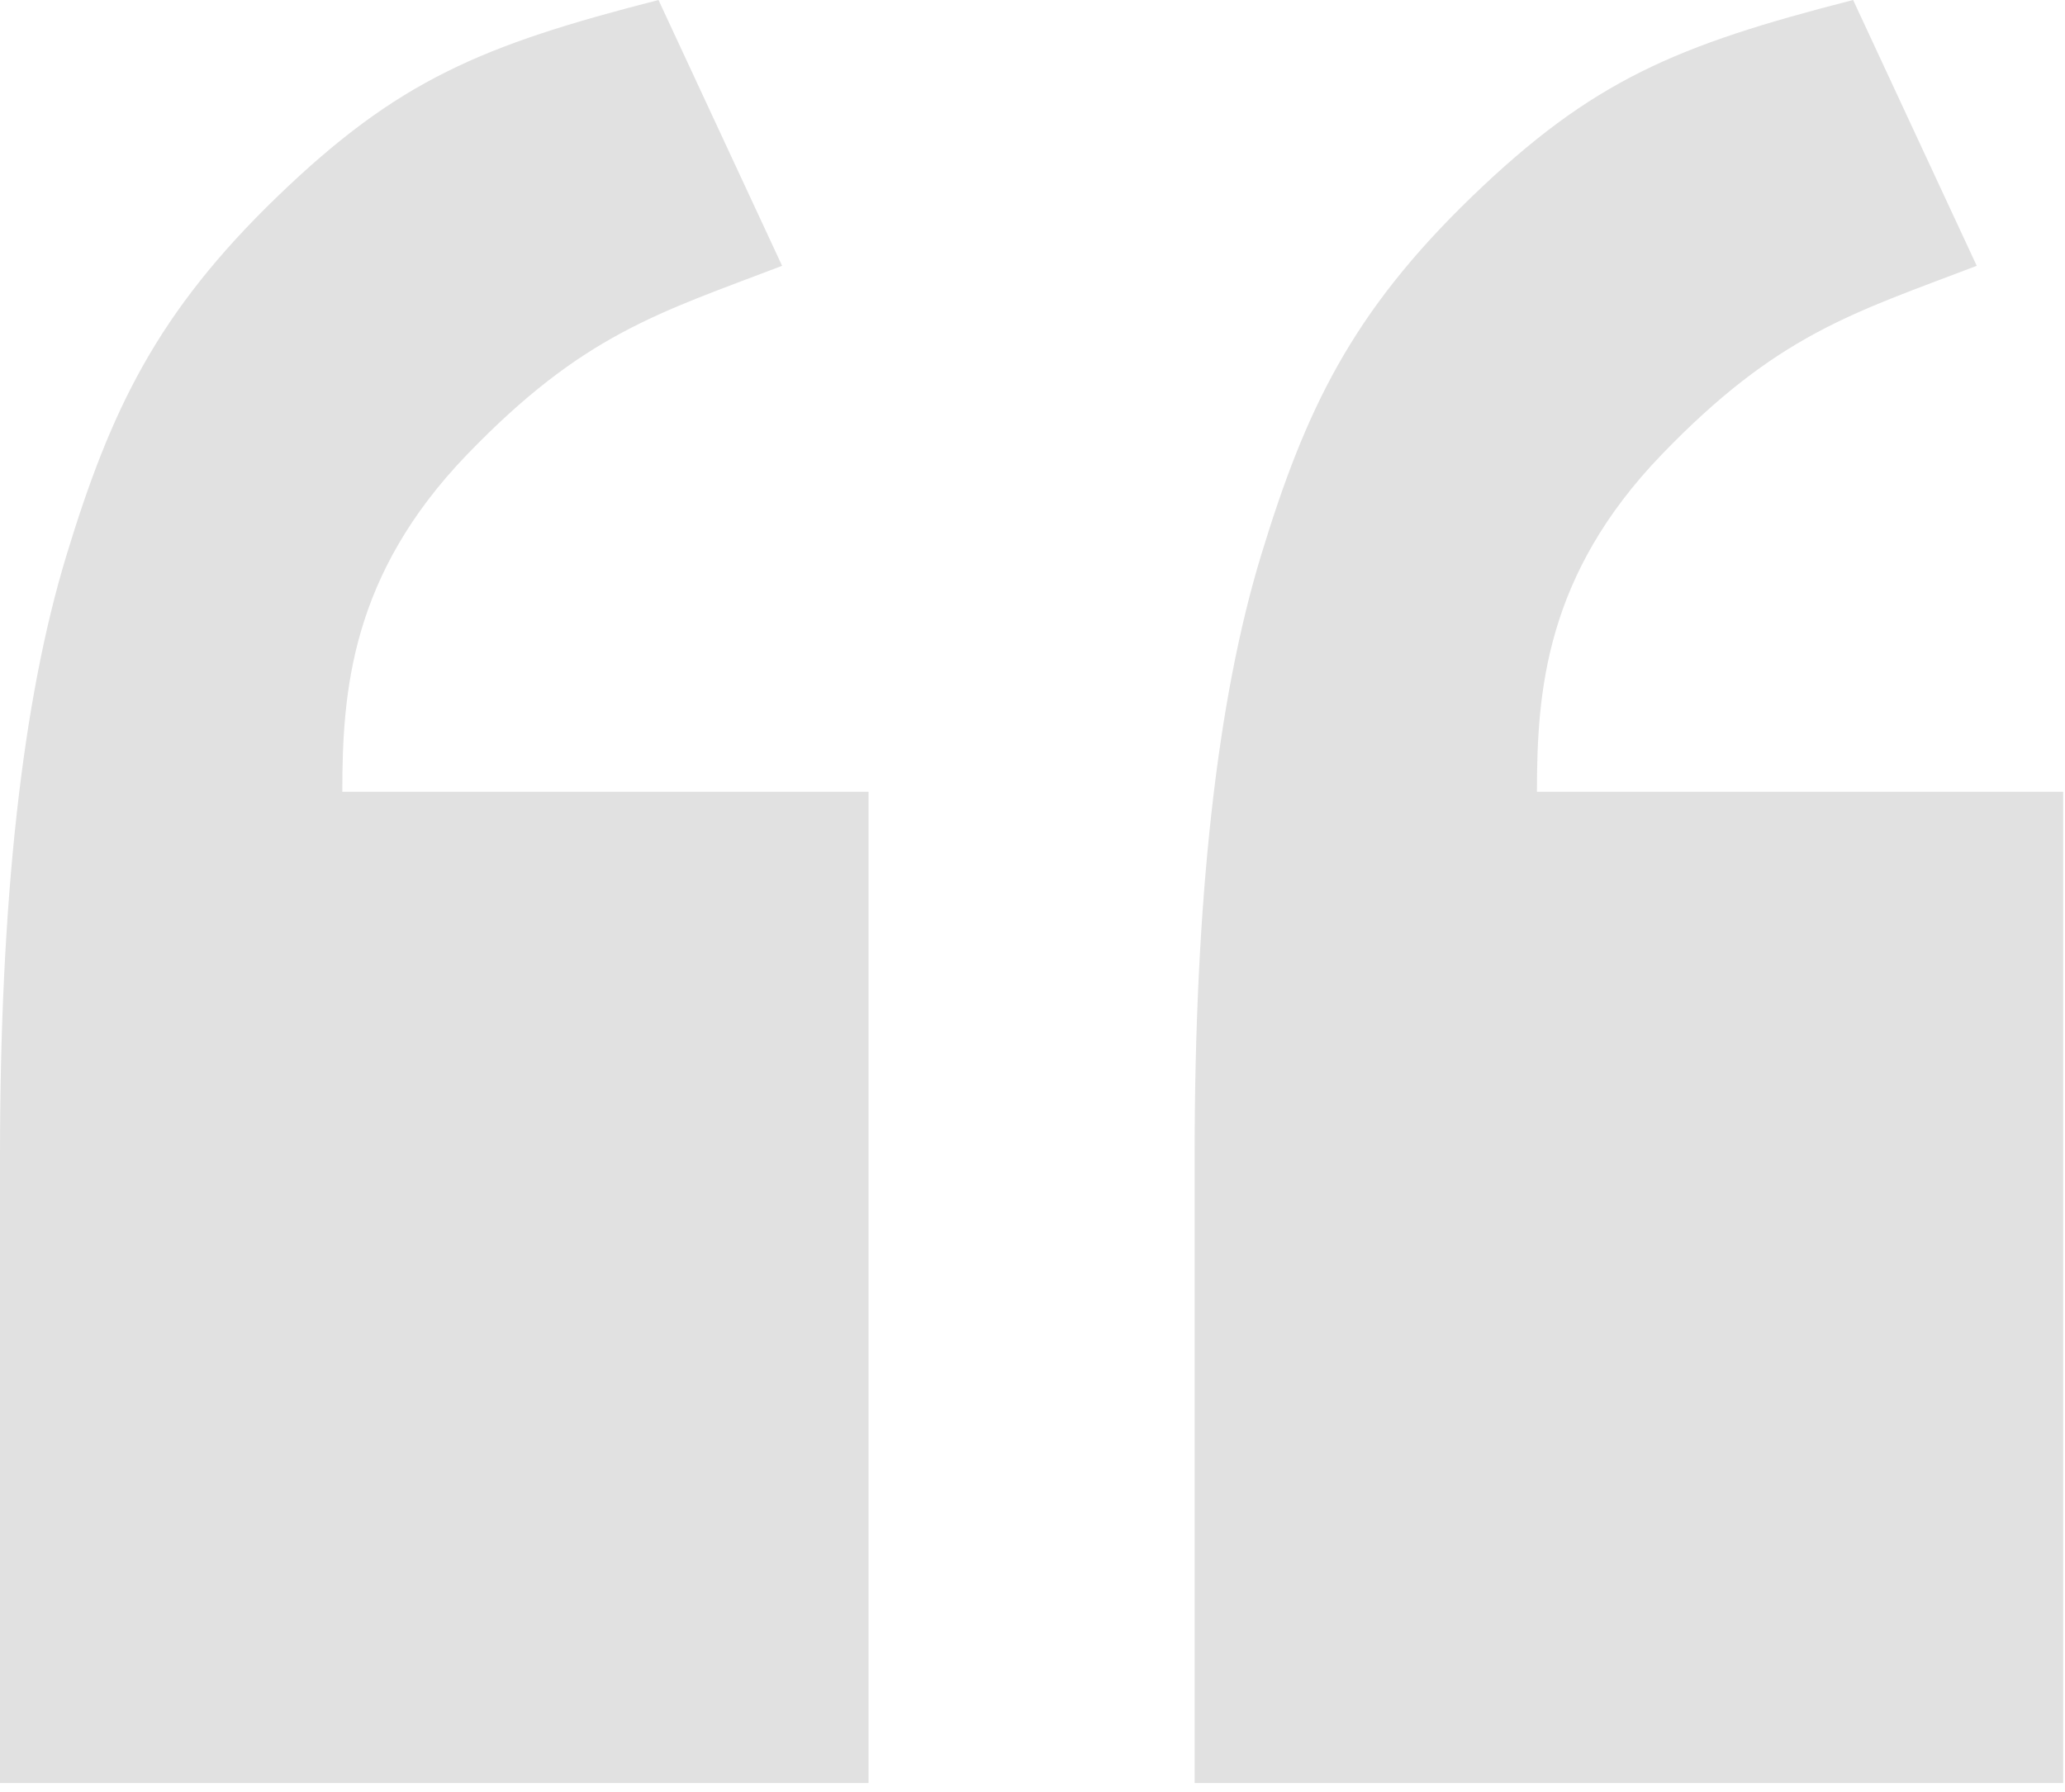 <svg width="220" height="191" viewBox="0 0 220 191" fill="none" xmlns="http://www.w3.org/2000/svg">
<path d="M219.805 190.003H127.273V123.263C127.273 96.036 129.633 74.674 134.353 59.179C139.073 43.684 143.981 33.34 156.823 20.944C169.666 8.548 178.577 4.828 197.427 0L210.597 28.326C197.427 33.359 189.404 35.603 177.03 48.442C164.655 61.281 163.742 73.699 163.742 84.373H219.805V190.003ZM92.532 190.003H0V123.263C0 96.036 2.36 74.674 7.08 59.179C11.8 43.684 16.708 33.34 29.551 20.944C42.393 8.548 51.304 4.828 70.155 0L83.324 28.326C70.155 33.359 62.131 35.603 49.757 48.442C37.382 61.281 36.469 73.699 36.469 84.373H92.532V190.003Z" fill="#E1E1E1"/>
</svg>
